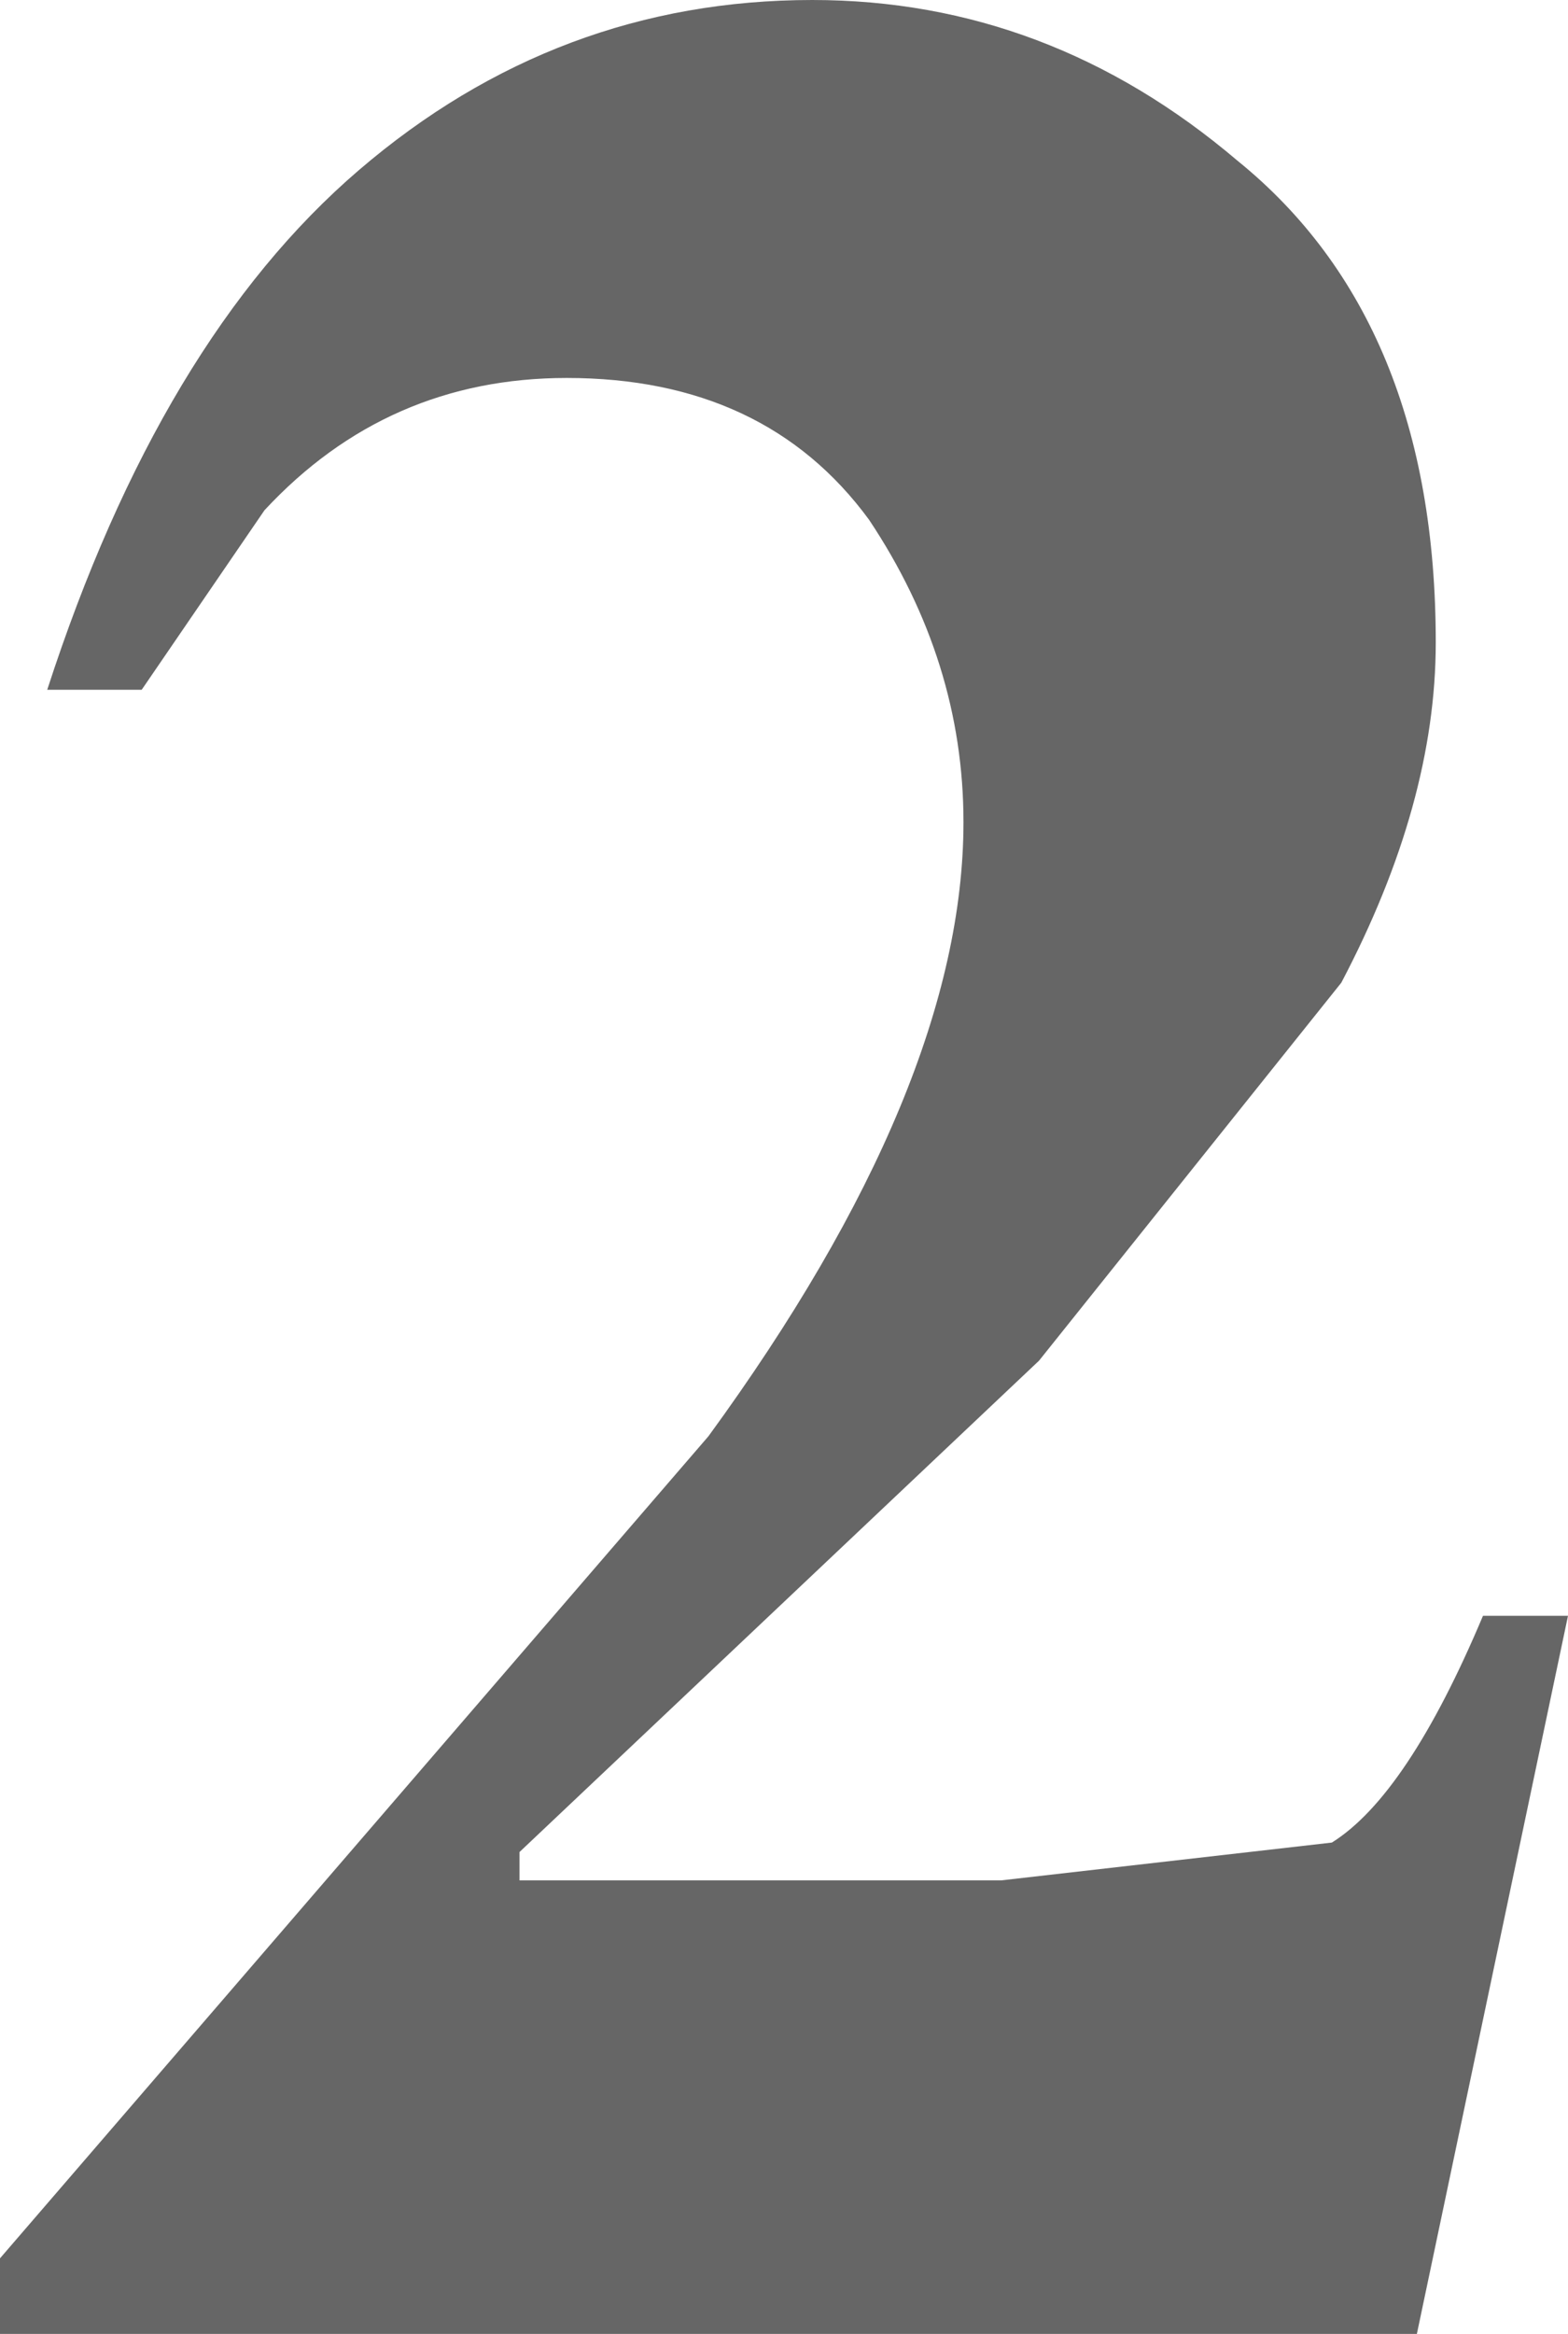<?xml version="1.0" encoding="UTF-8" standalone="no"?>
<svg xmlns:xlink="http://www.w3.org/1999/xlink" height="12.35px" width="8.3px" xmlns="http://www.w3.org/2000/svg">
  <g transform="matrix(1.0, 0.0, 0.0, 1.0, 5.1, 8.35)">
    <path d="M0.4 -1.15 L-2.35 1.45 -2.35 1.6 0.2 1.6 1.95 1.4 Q2.35 1.15 2.75 0.2 L3.2 0.2 2.4 4.0 -5.1 4.0 -5.1 3.6 -1.35 -0.75 Q0.0 -2.6 0.0 -4.0 0.0 -4.85 -0.5 -5.6 -1.05 -6.35 -2.1 -6.35 -3.05 -6.35 -3.7 -5.65 L-4.35 -4.7 -4.85 -4.7 Q-4.25 -6.55 -3.2 -7.45 -2.15 -8.35 -0.8 -8.35 0.45 -8.35 1.45 -7.5 2.5 -6.65 2.5 -4.95 2.5 -4.1 2.0 -3.15 L0.4 -1.15" fill="#666666" fill-rule="evenodd" stroke="none"/>
  </g>
</svg>
